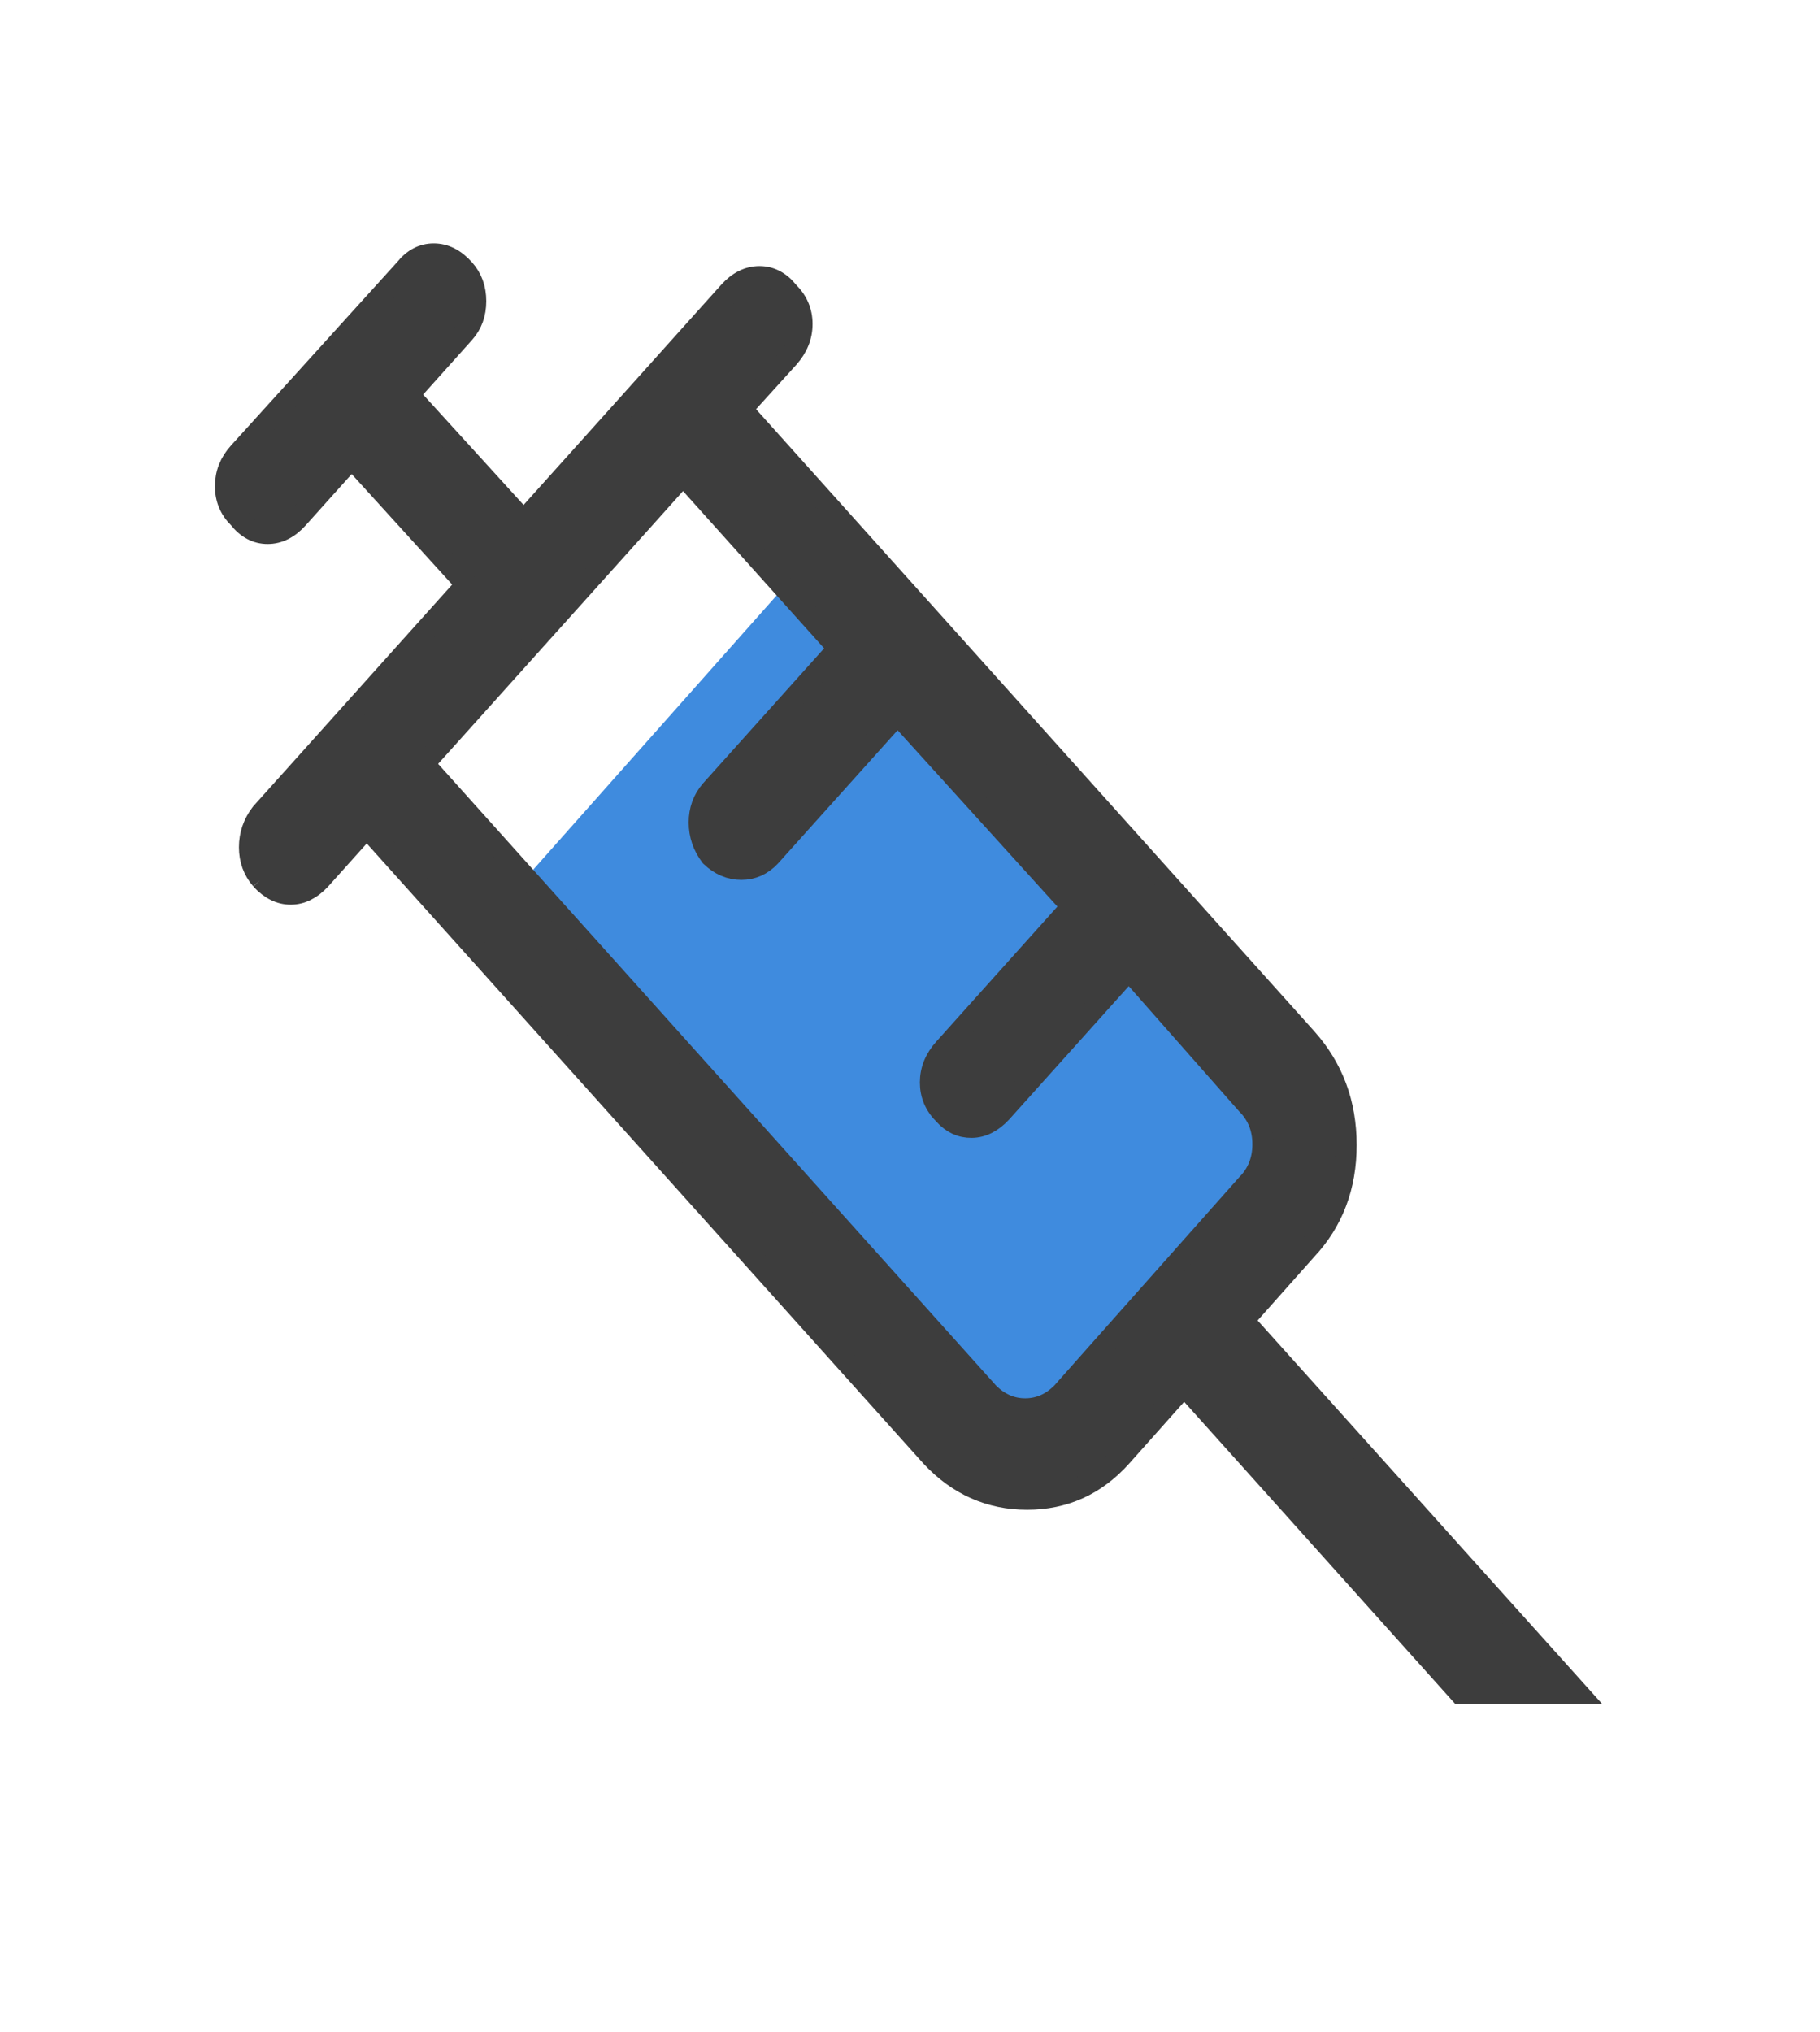 <svg width="43" height="48" viewBox="0 0 43 48" fill="none" xmlns="http://www.w3.org/2000/svg">
<path d="M19.063 13.263L11.773 21.474L24.109 35.368L31.398 27.158L19.063 13.263Z" fill="#3F8BDE"/>
<path d="M6.17 20.773C5.987 20.561 5.895 20.308 5.895 20.015C5.895 19.722 5.987 19.455 6.17 19.215L11.02 13.809L8.308 10.827L7.041 12.239C6.825 12.481 6.586 12.602 6.323 12.602C6.06 12.602 5.833 12.481 5.642 12.239C5.433 12.035 5.328 11.784 5.328 11.487C5.328 11.19 5.433 10.925 5.642 10.694L9.566 6.363C9.757 6.121 9.984 6 10.247 6C10.51 6 10.749 6.121 10.965 6.363C11.148 6.567 11.239 6.818 11.239 7.115C11.239 7.412 11.148 7.663 10.965 7.867L9.66 9.323L12.372 12.302L17.224 6.896C17.441 6.656 17.681 6.536 17.944 6.536C18.206 6.536 18.433 6.656 18.624 6.896C18.84 7.109 18.948 7.362 18.948 7.655C18.948 7.948 18.84 8.214 18.624 8.455L17.526 9.666L30.863 24.527C31.49 25.227 31.803 26.067 31.803 27.05C31.803 28.032 31.49 28.858 30.863 29.526L29.378 31.197L37.288 40H34.489L27.977 32.742L26.49 34.412C25.888 35.083 25.147 35.418 24.267 35.418C23.387 35.418 22.633 35.083 22.005 34.412L8.665 19.552L7.567 20.776C7.351 21.007 7.118 21.123 6.868 21.123C6.617 21.123 6.384 21.007 6.168 20.773M10.015 18.045L23.353 32.906C23.605 33.158 23.895 33.284 24.222 33.284C24.549 33.284 24.838 33.158 25.089 32.906L29.462 27.981C29.713 27.727 29.839 27.412 29.839 27.034C29.839 26.655 29.713 26.34 29.462 26.088L26.67 22.922L23.659 26.278C23.443 26.511 23.209 26.629 22.958 26.632C22.707 26.635 22.491 26.535 22.309 26.331C22.092 26.118 21.983 25.865 21.983 25.572C21.983 25.279 22.092 25.012 22.309 24.772L25.319 21.416L21.206 16.878L18.197 20.231C18.004 20.435 17.777 20.537 17.514 20.537C17.251 20.537 17.012 20.435 16.796 20.231C16.613 19.991 16.521 19.724 16.521 19.431C16.521 19.138 16.613 18.885 16.796 18.673L19.807 15.317L16.137 11.227L10.015 18.045ZM10.015 18.045L10.261 17.772L10.884 17.079L15.309 12.152L15.893 11.5L16.137 11.227L10.015 18.045Z" fill="#3D3D3D"/>
<path d="M6.17 20.773C5.987 20.561 5.895 20.308 5.895 20.015C5.895 19.722 5.987 19.455 6.17 19.215L11.02 13.809L8.308 10.827L7.041 12.239C6.825 12.481 6.586 12.602 6.323 12.602C6.06 12.602 5.833 12.481 5.642 12.239C5.433 12.035 5.328 11.784 5.328 11.487C5.328 11.19 5.433 10.925 5.642 10.694L9.566 6.363C9.757 6.121 9.984 6 10.247 6C10.51 6 10.749 6.121 10.965 6.363C11.148 6.567 11.239 6.818 11.239 7.115C11.239 7.412 11.148 7.663 10.965 7.867L9.66 9.323L12.372 12.302L17.224 6.896C17.441 6.656 17.681 6.536 17.944 6.536C18.206 6.536 18.433 6.656 18.624 6.896C18.84 7.109 18.948 7.362 18.948 7.655C18.948 7.948 18.84 8.214 18.624 8.455L17.526 9.666L30.863 24.527C31.49 25.227 31.803 26.067 31.803 27.05C31.803 28.032 31.49 28.858 30.863 29.526L29.378 31.197L37.288 40H34.489L27.977 32.742L26.49 34.412C25.888 35.083 25.147 35.418 24.267 35.418C23.387 35.418 22.633 35.083 22.005 34.412L8.665 19.552L7.567 20.776C7.351 21.007 7.118 21.123 6.868 21.123C6.617 21.123 6.384 21.007 6.168 20.773M10.015 18.045L23.353 32.906C23.605 33.158 23.895 33.284 24.222 33.284C24.549 33.284 24.838 33.158 25.089 32.906L29.462 27.981C29.713 27.727 29.839 27.412 29.839 27.034C29.839 26.655 29.713 26.34 29.462 26.088L26.67 22.922L23.659 26.278C23.443 26.511 23.209 26.629 22.958 26.632C22.707 26.635 22.491 26.535 22.309 26.331C22.092 26.118 21.983 25.865 21.983 25.572C21.983 25.279 22.092 25.012 22.309 24.772L25.319 21.416L21.206 16.878L18.197 20.231C18.004 20.435 17.777 20.537 17.514 20.537C17.251 20.537 17.012 20.435 16.796 20.231C16.613 19.991 16.521 19.724 16.521 19.431C16.521 19.138 16.613 18.885 16.796 18.673L19.807 15.317L16.137 11.227M10.015 18.045L16.137 11.227M10.015 18.045L10.261 17.772L10.884 17.079L15.309 12.152L15.893 11.5L16.137 11.227" stroke="#3D3D3D" stroke-width="0.5"/>
</svg>
